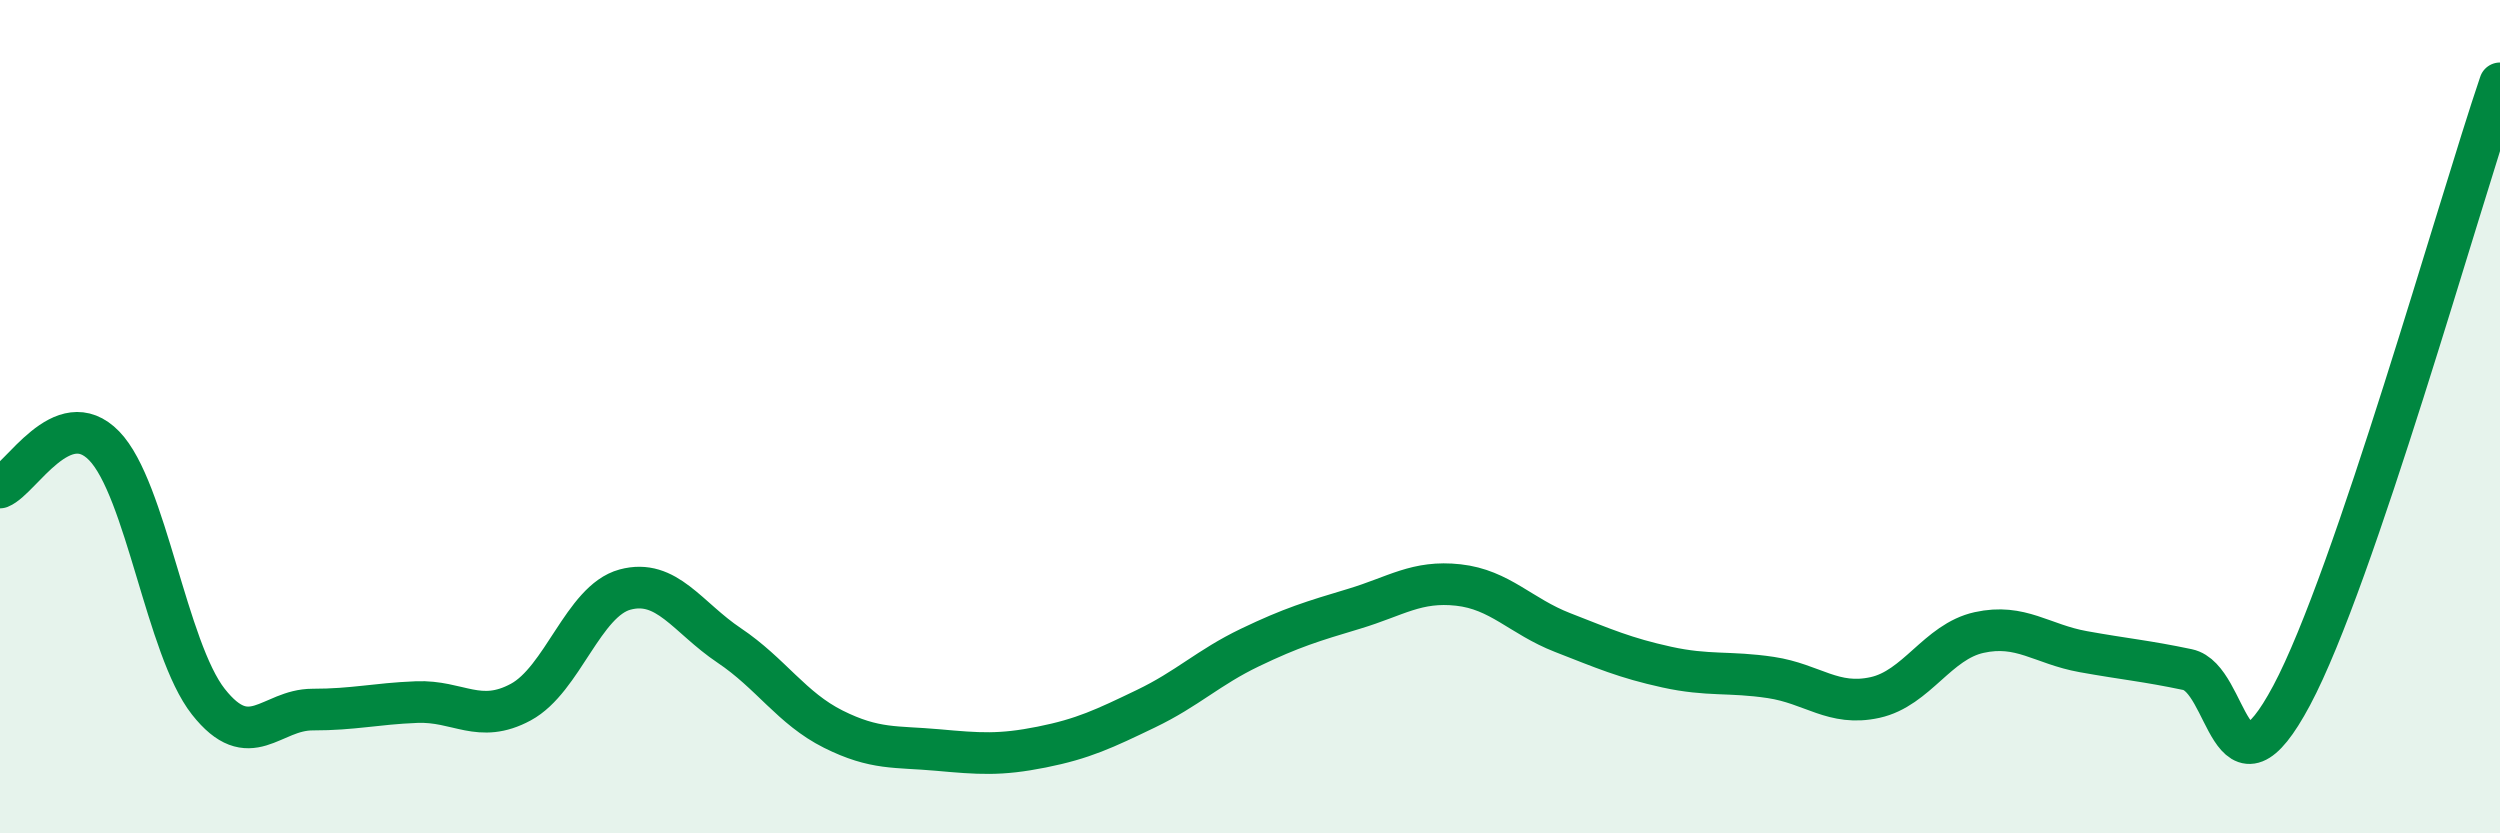 
    <svg width="60" height="20" viewBox="0 0 60 20" xmlns="http://www.w3.org/2000/svg">
      <path
        d="M 0,11.7 C 0.5,11.5 1.5,9.67 2.5,10.7 C 3.5,11.73 4,15.57 5,16.84 C 6,18.11 6.5,17.03 7.5,17.03 C 8.5,17.03 9,16.89 10,16.85 C 11,16.81 11.5,17.39 12.5,16.85 C 13.5,16.31 14,14.42 15,14.15 C 16,13.88 16.5,14.82 17.5,15.49 C 18.5,16.16 19,17 20,17.5 C 21,18 21.5,17.91 22.5,18 C 23.5,18.09 24,18.13 25,17.93 C 26,17.73 26.5,17.49 27.5,17.01 C 28.5,16.53 29,16.02 30,15.54 C 31,15.06 31.5,14.91 32.5,14.61 C 33.5,14.31 34,13.93 35,14.04 C 36,14.15 36.5,14.79 37.5,15.18 C 38.5,15.57 39,15.79 40,16.01 C 41,16.23 41.5,16.11 42.5,16.26 C 43.5,16.41 44,16.96 45,16.74 C 46,16.52 46.5,15.4 47.5,15.18 C 48.5,14.96 49,15.46 50,15.64 C 51,15.82 51.5,15.86 52.5,16.07 C 53.5,16.28 53.5,19.5 55,16.69 C 56.5,13.88 59,4.94 60,2L60 20L0 20Z"
        fill="#008740"
        opacity="0.1"
        stroke-linecap="round"
        stroke-linejoin="round"
      />
      <path
        d="M 0,11.7 C 0.5,11.5 1.5,9.67 2.5,10.7 C 3.5,11.73 4,15.57 5,16.84 C 6,18.11 6.5,17.03 7.5,17.03 C 8.5,17.03 9,16.89 10,16.85 C 11,16.81 11.5,17.39 12.5,16.85 C 13.5,16.31 14,14.42 15,14.15 C 16,13.88 16.5,14.82 17.5,15.49 C 18.5,16.16 19,17 20,17.5 C 21,18 21.5,17.91 22.5,18 C 23.5,18.09 24,18.13 25,17.93 C 26,17.73 26.5,17.49 27.5,17.01 C 28.5,16.53 29,16.02 30,15.54 C 31,15.06 31.5,14.91 32.5,14.61 C 33.5,14.31 34,13.93 35,14.04 C 36,14.15 36.5,14.79 37.5,15.18 C 38.5,15.57 39,15.79 40,16.01 C 41,16.23 41.5,16.11 42.5,16.26 C 43.5,16.41 44,16.96 45,16.74 C 46,16.52 46.5,15.4 47.5,15.18 C 48.5,14.96 49,15.46 50,15.64 C 51,15.82 51.5,15.86 52.5,16.07 C 53.5,16.28 53.5,19.5 55,16.69 C 56.5,13.88 59,4.94 60,2"
        stroke="#008740"
        stroke-width="1"
        fill="none"
        stroke-linecap="round"
        stroke-linejoin="round"
      />
    </svg>
  
